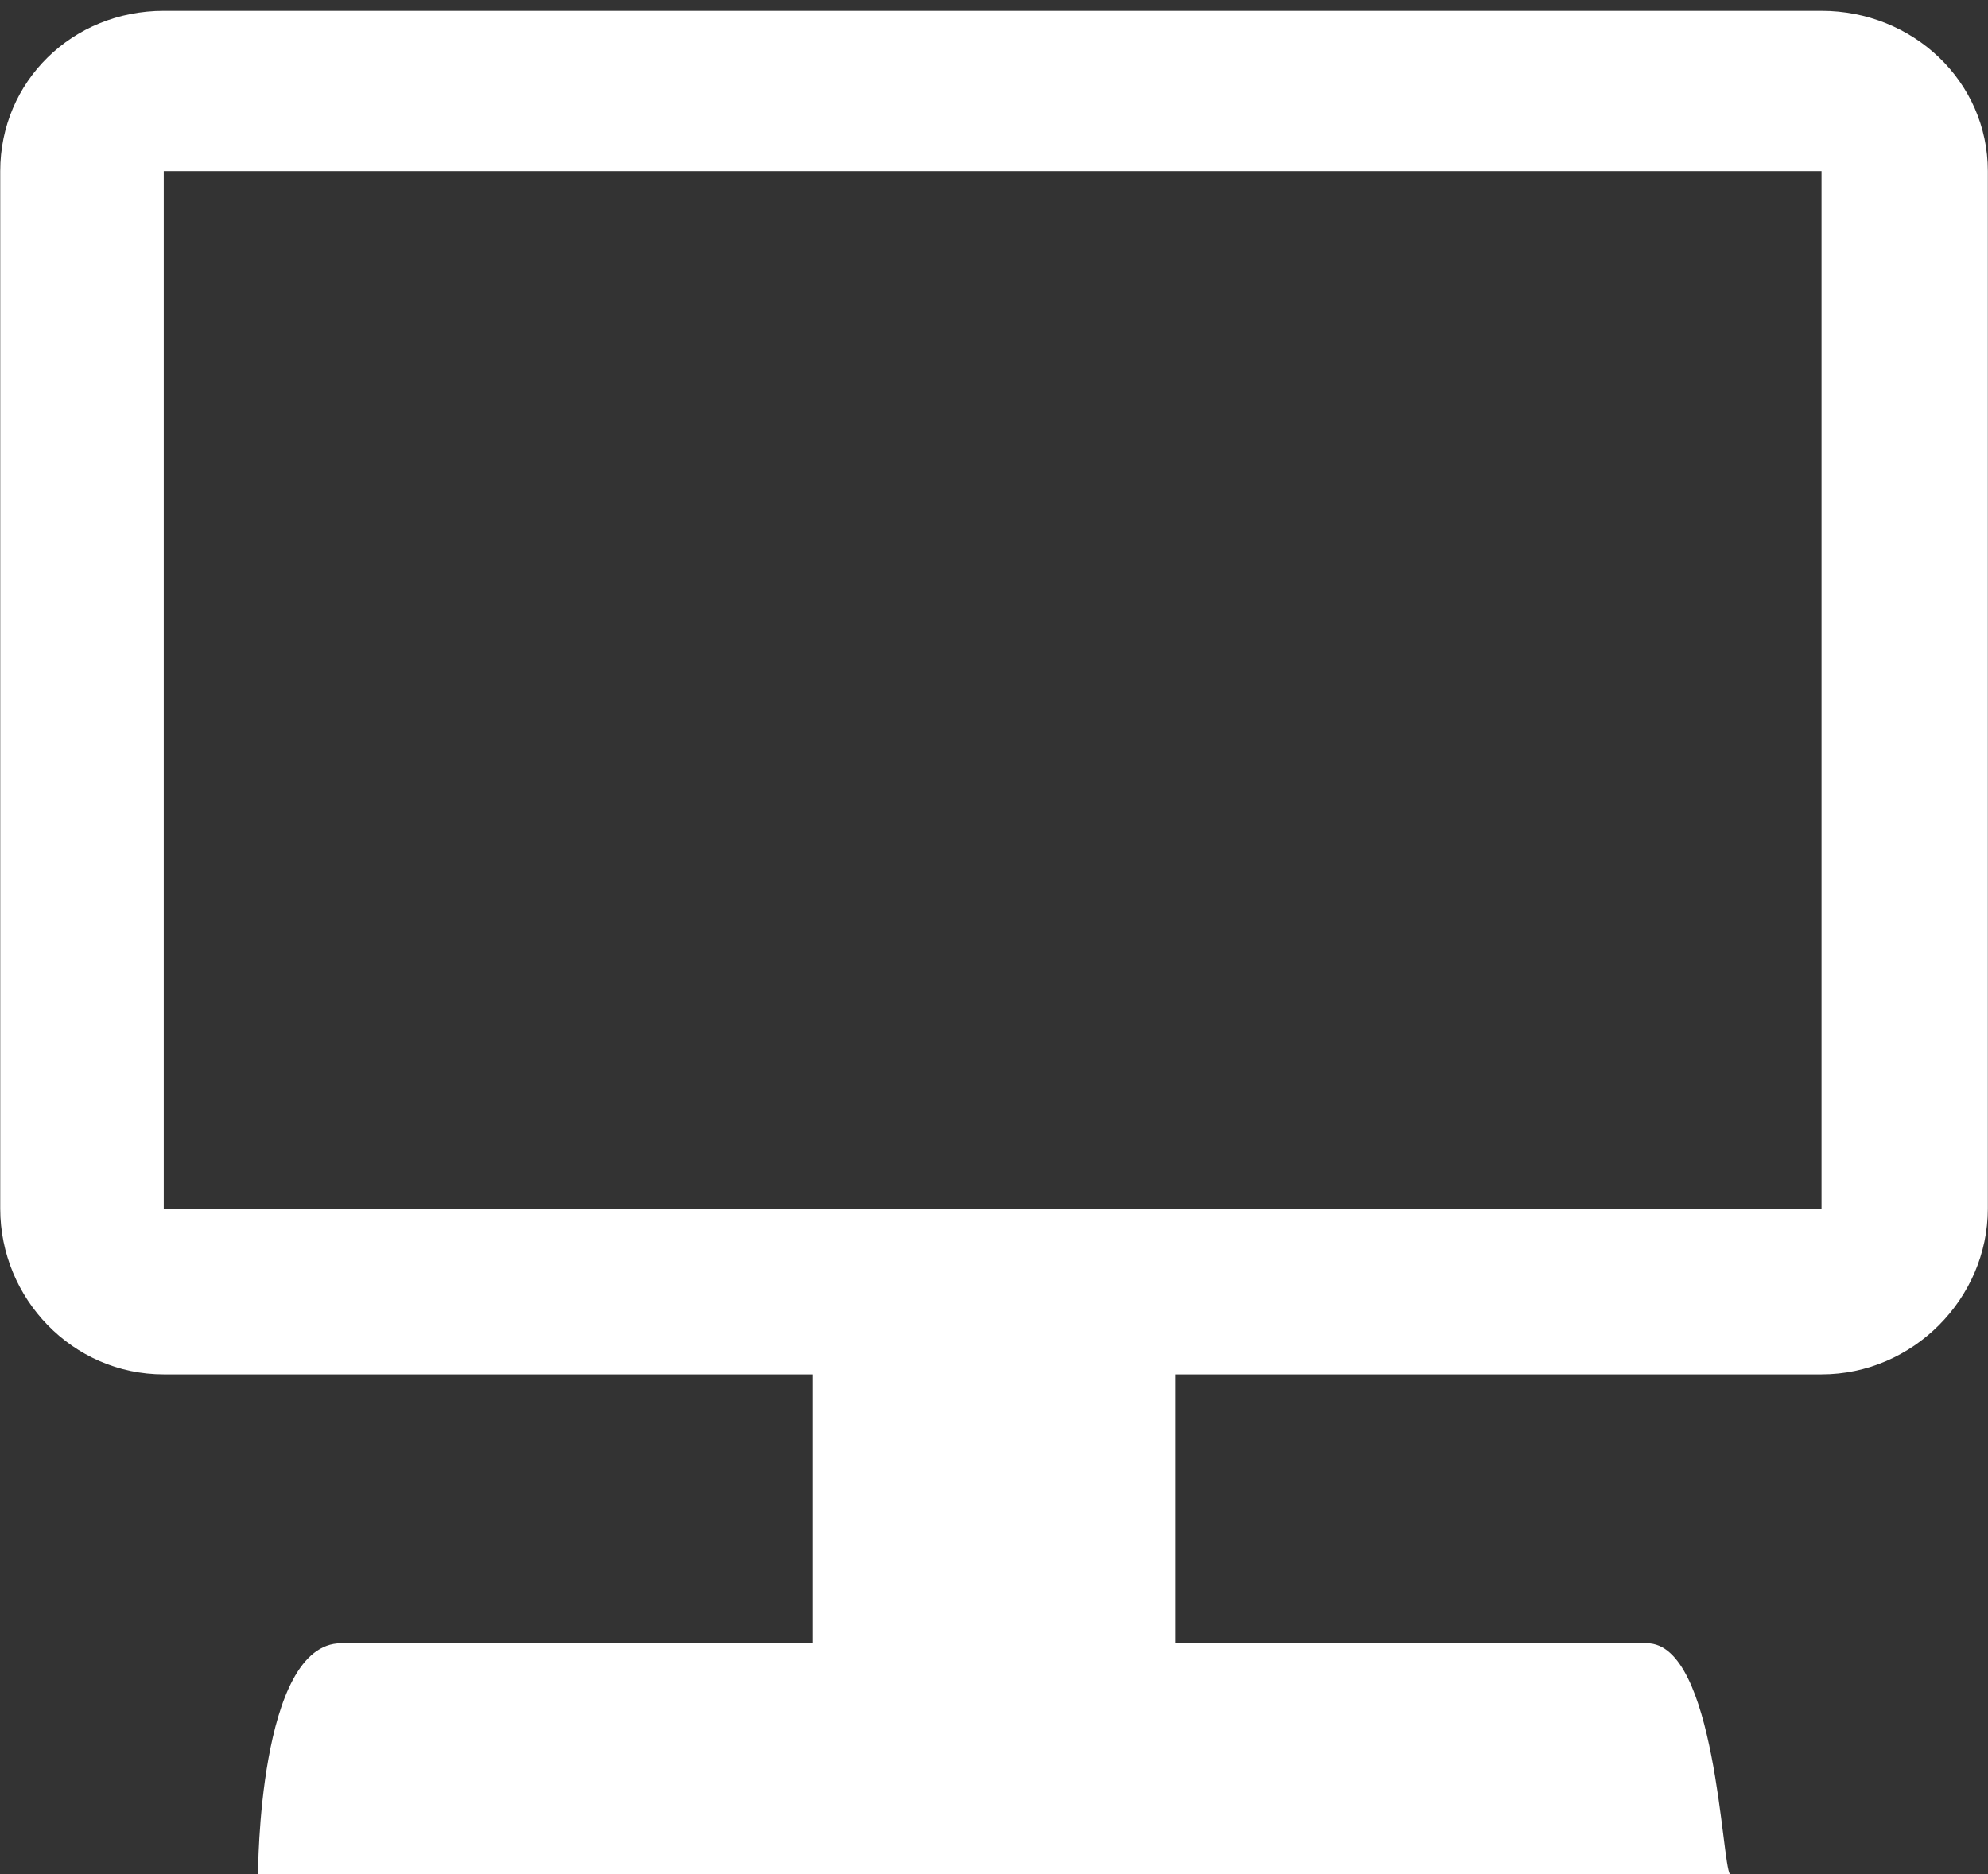 <svg width="35" height="33" viewBox="0 0 35 33" fill="none" xmlns="http://www.w3.org/2000/svg">
<rect x="0" y="0" width="35" height="33" fill="#333333" stroke="none"/>
<path d="M2.883 0.191H32.069C33.679 0.191 34.997 1.435 34.997 3.013V21.283C34.997 22.861 33.679 24.2 32.069 24.2H20.697V28.935H28.994C30.214 28.935 30.312 32.856 30.458 33H4.543C4.543 33 4.543 28.935 6.007 28.935H14.304V24.2H2.883C1.273 24.2 0.004 22.861 0.004 21.283V3.013C0.004 1.435 1.273 0.191 2.883 0.191ZM2.883 21.283H32.069V3.013H2.883V21.283Z" fill="white"/>
</svg>
